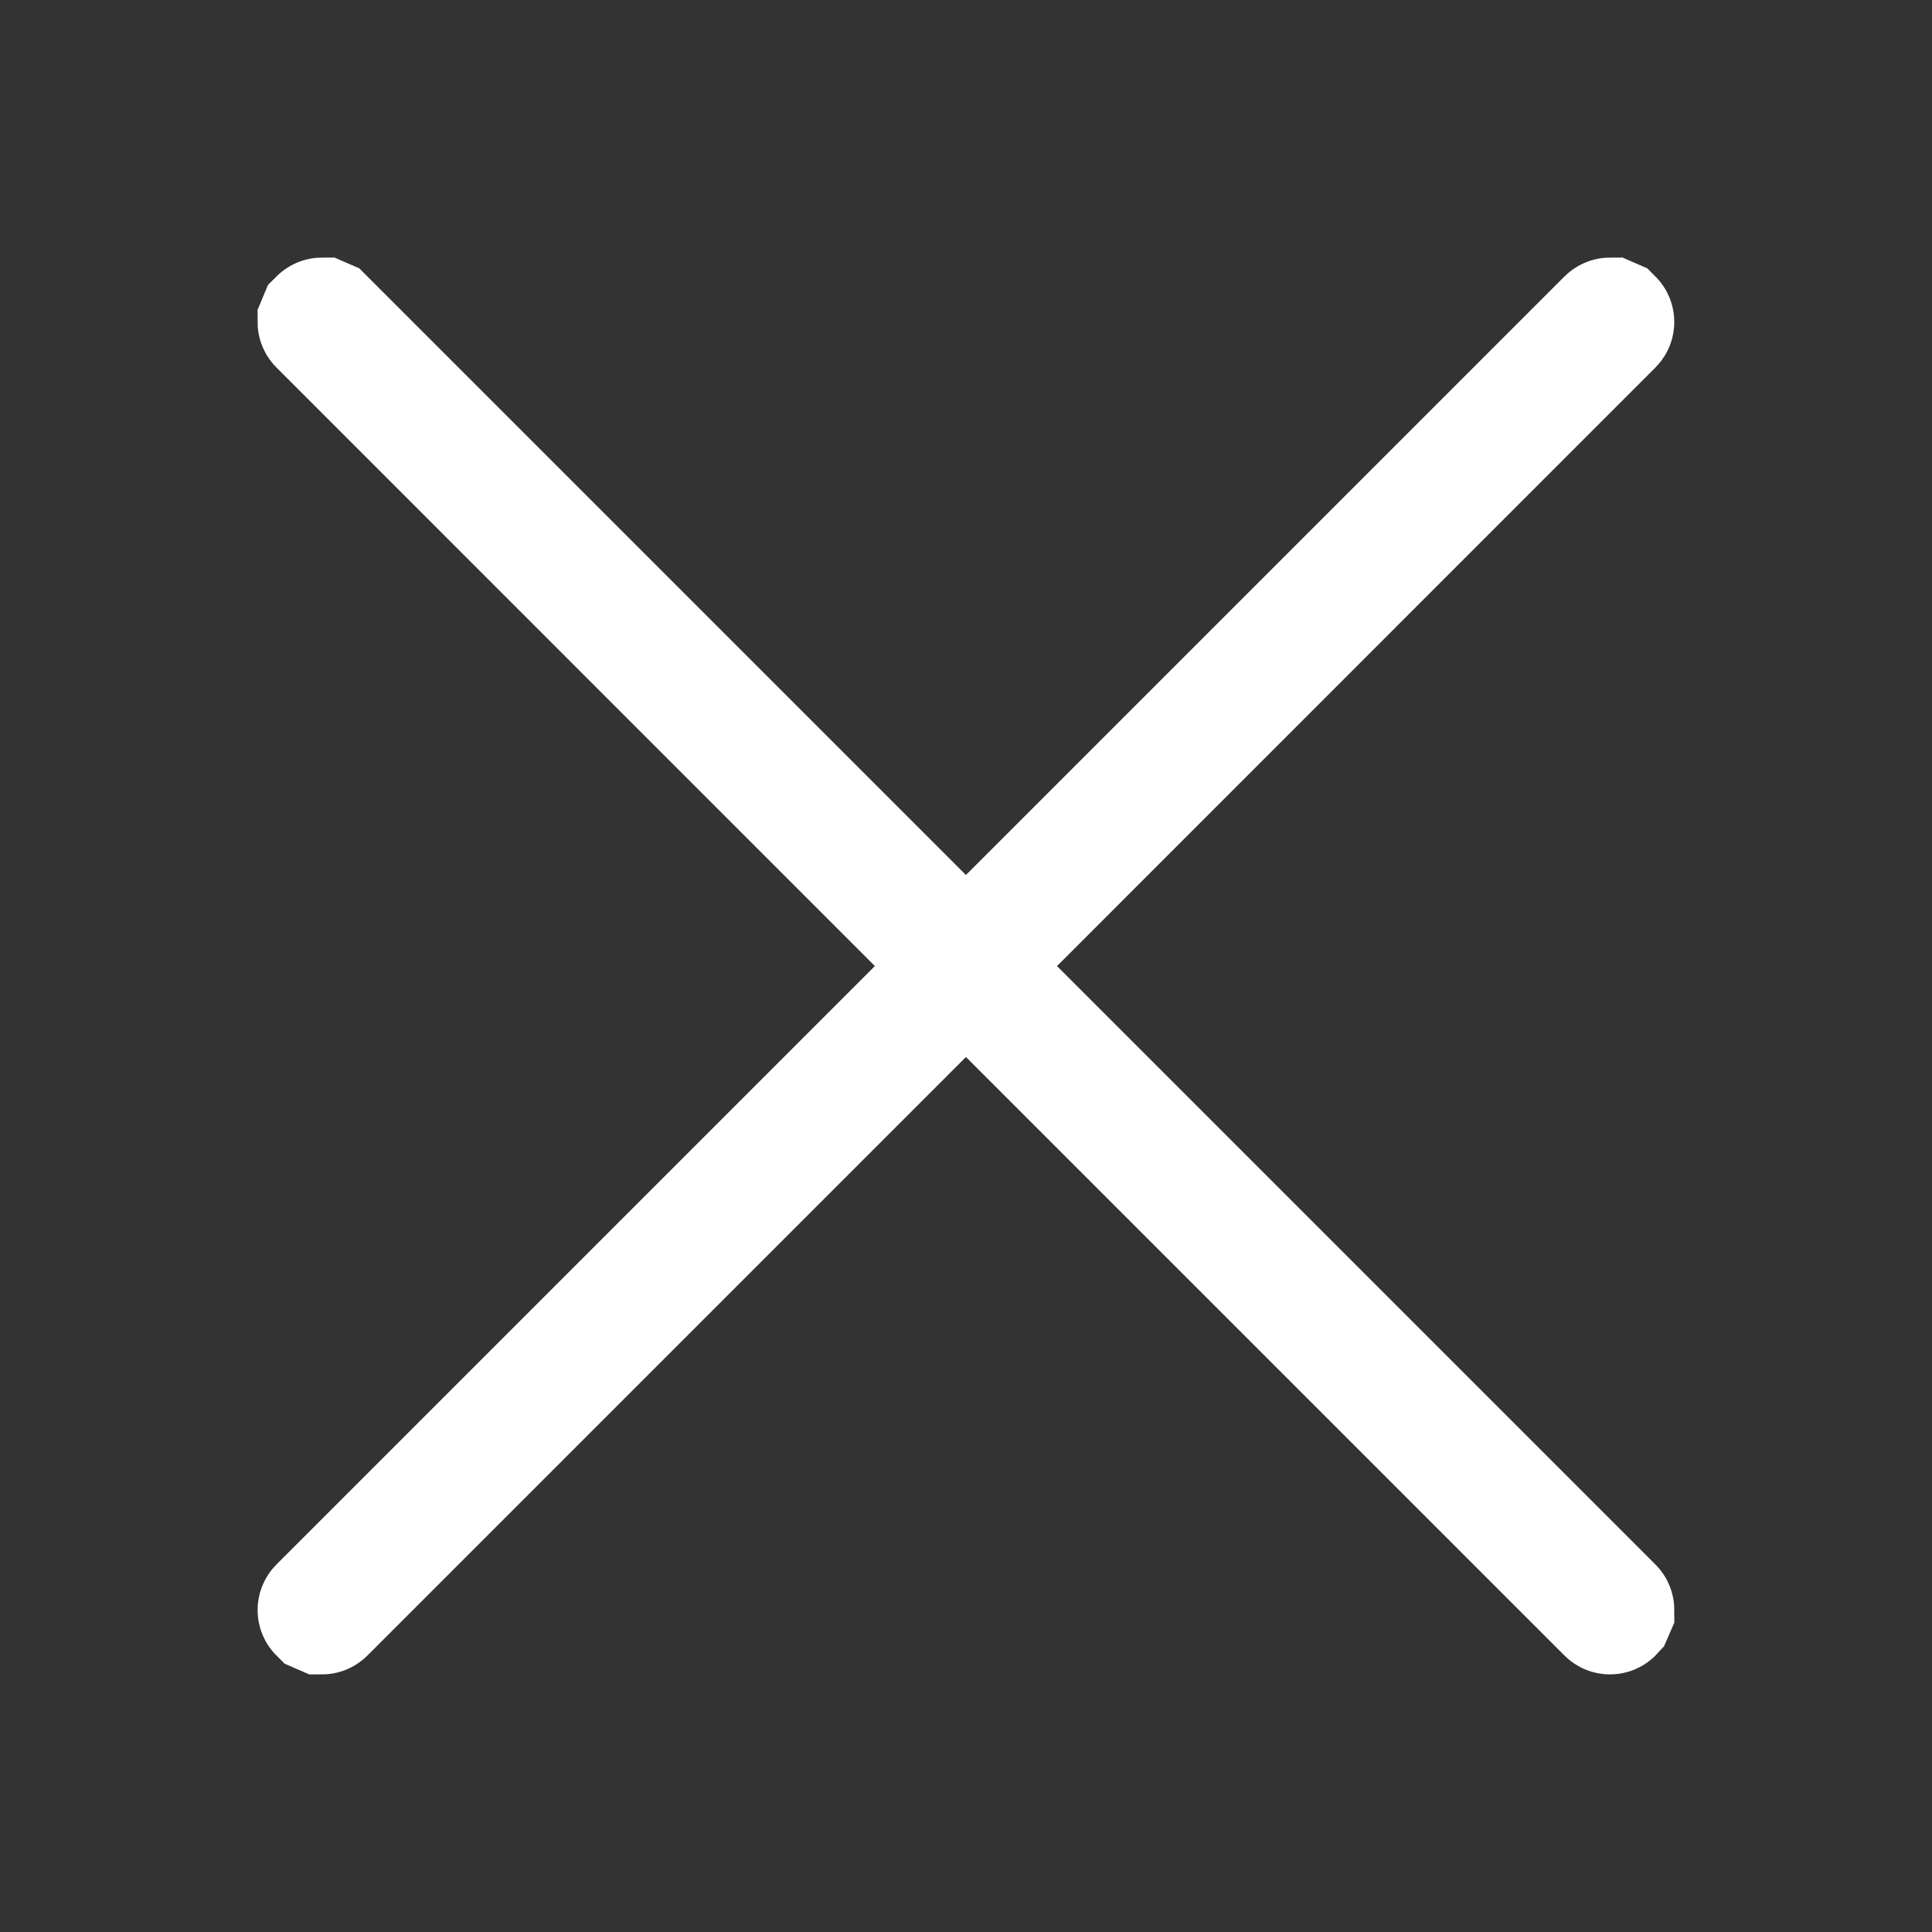 <svg width="16" height="16" viewBox="0 0 16 16" fill="none" xmlns="http://www.w3.org/2000/svg">
<rect x="0" y="0" width="16" height="16" fill="#333333" stroke="none"/>
<path d="M13.356 2.643C13.369 2.656 13.369 2.677 13.356 2.69L8.047 8L8.4 8.354L13.356 13.31C13.363 13.317 13.366 13.325 13.366 13.334L13.356 13.357C13.344 13.37 13.323 13.37 13.31 13.357L8.354 8.401L7.999 8.047L2.689 13.357C2.683 13.363 2.675 13.367 2.666 13.367L2.643 13.357C2.63 13.344 2.63 13.323 2.643 13.31L7.599 8.354L7.952 8L2.643 2.69C2.636 2.683 2.633 2.675 2.633 2.667L2.643 2.643C2.649 2.637 2.658 2.633 2.666 2.633L2.689 2.643L7.999 7.953L8.354 7.599L13.31 2.643C13.316 2.637 13.325 2.633 13.333 2.633L13.356 2.643Z" fill="white" stroke="white"/>
</svg>
